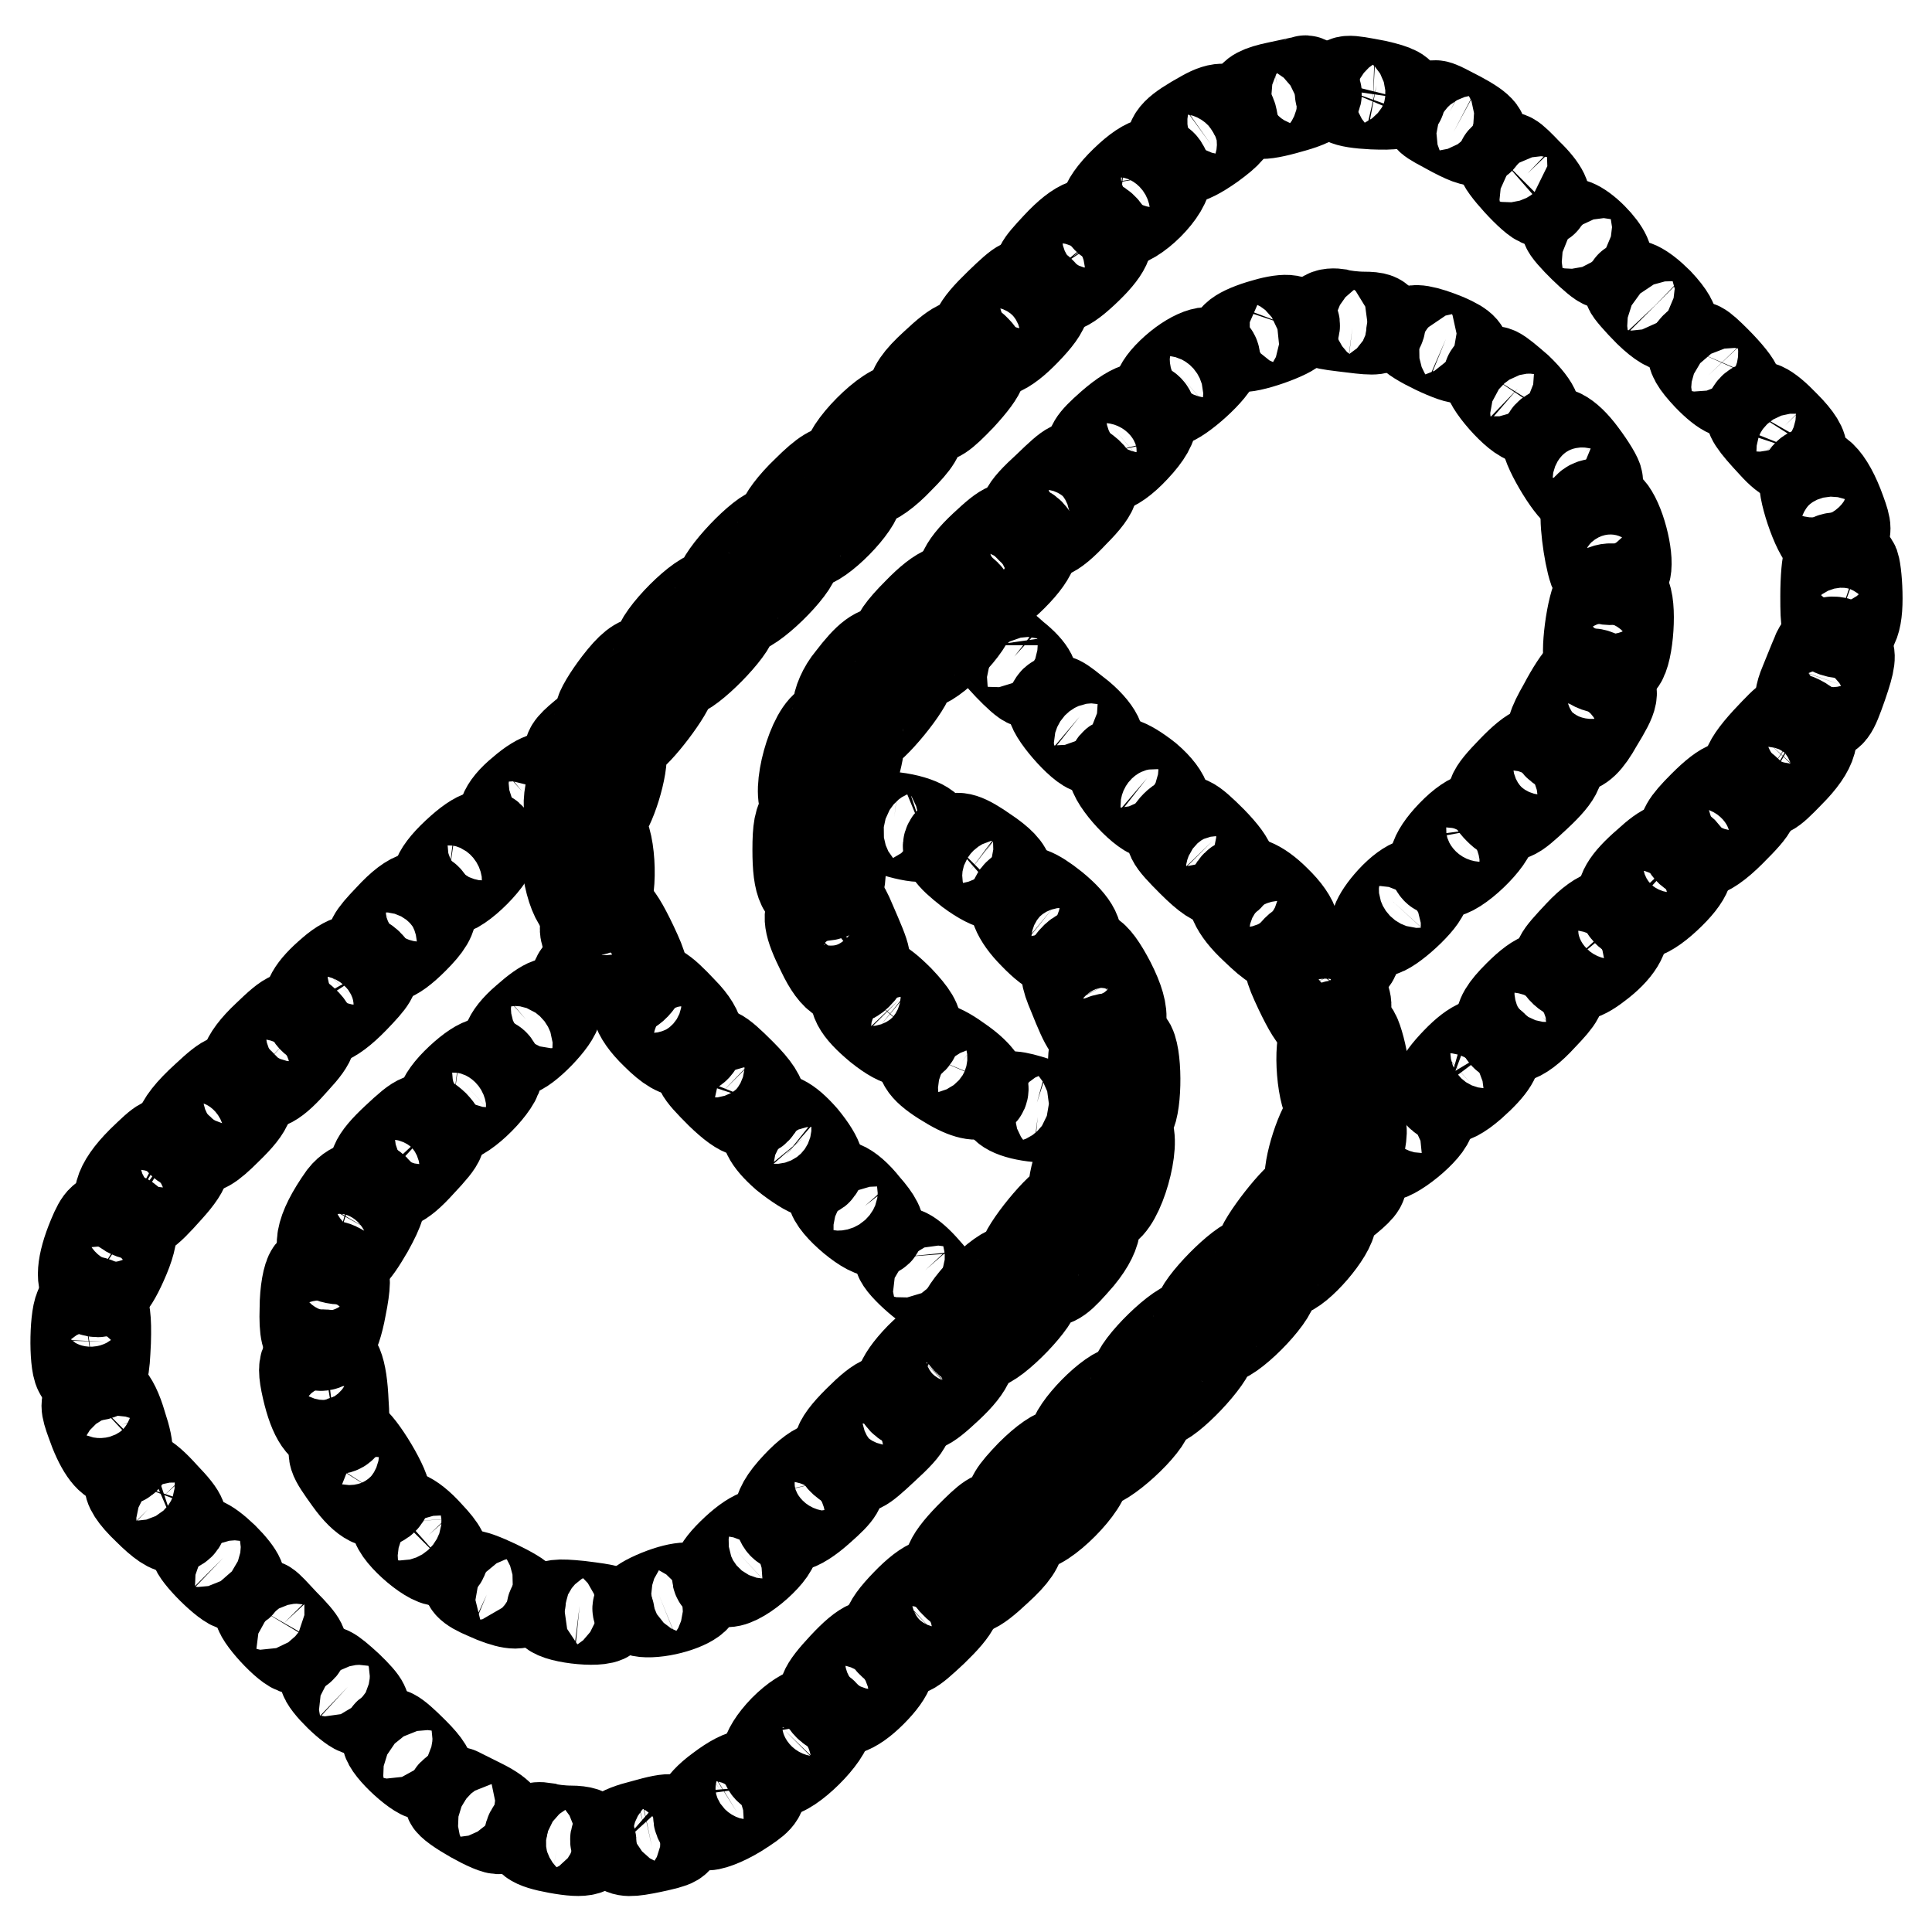 <?xml version="1.0" encoding="utf-8"?>
<!-- Svg Vector Icons : http://www.onlinewebfonts.com/icon -->
<!DOCTYPE svg PUBLIC "-//W3C//DTD SVG 1.1//EN" "http://www.w3.org/Graphics/SVG/1.1/DTD/svg11.dtd">
<svg version="1.1" xmlns="http://www.w3.org/2000/svg" xmlns:xlink="http://www.w3.org/1999/xlink" x="0px" y="0px" viewBox="0 0 256 256" enable-background="new 0 0 256 256" xml:space="preserve">
<g><g><g><path stroke-width="12" fill-opacity="0" stroke="#000000"  d="M169.3,11.5c-2.4,0.5-3.3,1-3.4,1.8c-0.4,1.9,0.6,2.2,4.3,1.2c4.1-1.1,4.9-1.7,3.8-3c-0.4-0.5-0.9-0.9-1.1-0.8C172.7,10.8,171.1,11.1,169.3,11.5z"/><path stroke-width="12" fill-opacity="0" stroke="#000000"  d="M177.7,11.7c-0.5,1.4,0.4,1.9,4.2,2.1c2.8,0.1,3.5,0,3.7-0.8c0.1-0.7-0.6-1.1-3.2-1.7C178.2,10.5,178.2,10.5,177.7,11.7z"/><path stroke-width="12" fill-opacity="0" stroke="#000000"  d="M189.6,14.6c-0.5,1.1-0.7,0.9,3,2.9c2.1,1.1,3.1,1.4,3.5,0.9c0.8-0.8-0.4-1.8-4-3.6C190.2,13.8,189.9,13.7,189.6,14.6z"/><path stroke-width="12" fill-opacity="0" stroke="#000000"  d="M159.5,15.3c-3.6,2-4.5,2.9-4.2,4.3c0.3,2.1,1.8,2,5.2-0.4c2.2-1.6,3-2.5,2.8-3.4C163,14.2,161.8,14,159.5,15.3z"/><path stroke-width="12" fill-opacity="0" stroke="#000000"  d="M199.1,21.2c-0.4,0.4,4.2,5.5,5.1,5.5c1.1,0,0.3-1.7-1.8-3.7C200.1,20.6,199.9,20.5,199.1,21.2z"/><path stroke-width="12" fill-opacity="0" stroke="#000000"  d="M149.1,24c-3.2,3.1-3.6,5.2-1,5.5c2.1,0.2,6.7-4.4,6.4-6.4C154.1,20.7,152.2,21,149.1,24z"/><path stroke-width="12" fill-opacity="0" stroke="#000000"  d="M140.1,32.6c-2.6,2.8-2.7,3-1.9,4.2c1.4,2,2.5,1.9,5.4-0.8c3-2.8,3.7-4.4,2.7-5.6C144.9,28.8,143,29.5,140.1,32.6z"/><path stroke-width="12" fill-opacity="0" stroke="#000000"  d="M207.6,30.1c0,0.6,4.3,4.8,4.9,4.8c1,0,0.2-1.7-1.5-3.4C209.2,29.7,207.6,29.1,207.6,30.1z"/><path stroke-width="12" fill-opacity="0" stroke="#000000"  d="M132.4,40.3c-3.2,3.1-3.8,4.4-2.5,5.7c1.4,1.4,3.2,0.7,6-2.2c3-3.1,3.3-4.4,1.1-5.8C135.8,37.2,135.5,37.3,132.4,40.3z"/><path stroke-width="12" fill-opacity="0" stroke="#000000"  d="M215.9,38.3c0,0.2,1.2,1.6,2.6,3c3.3,3.2,4.4,2.2,1.2-1.2C217.6,38,215.9,37.2,215.9,38.3z"/><path stroke-width="12" fill-opacity="0" stroke="#000000"  d="M175.5,42c-0.6,0.9-0.5,0.9,3.7,1.4c3.1,0.4,3.7,0.3,3.7-0.5c0-0.7-0.6-0.9-2.2-0.9c-1.2,0-2.8-0.2-3.5-0.4C176.5,41.5,175.7,41.6,175.5,42z"/><path stroke-width="12" fill-opacity="0" stroke="#000000"  d="M167,43.1c-3.2,1-4.4,2.1-2.8,2.8c1.1,0.4,7-1.7,7.3-2.5C171.9,42.2,170.2,42.1,167,43.1z"/><path stroke-width="12" fill-opacity="0" stroke="#000000"  d="M187,44.2c0,0.7,6.3,3.7,6.7,3.2c0.8-0.8,0.2-1.5-2.1-2.5C188.9,43.8,187,43.4,187,44.2z"/><path stroke-width="12" fill-opacity="0" stroke="#000000"  d="M123.9,48.3c-2.2,2-3,3.2-3,4.4c0,1.4-0.2,1.6-1.2,1.4c-1.8-0.5-7.9,5.7-7.4,7.4c0.3,0.9,0.1,1.1-0.9,0.8c-1-0.2-2.1,0.4-4.5,2.8c-1.8,1.7-3.2,3.6-3.2,4.2c0,0.6-0.4,1.1-1.1,1.1c-1.5,0-7.2,6-7.2,7.6c0,0.9-0.2,1.2-0.9,0.9c-1.3-0.5-7.3,5.5-7.3,7.3c0,1.1-0.4,1.4-1.5,1.4c-1.1,0-2.1,0.8-3.8,3c-1.3,1.7-2.4,3.5-2.4,4.1s-1,1.9-2.2,2.8c-1.8,1.5-2.1,2-1.7,2.8c0.5,0.7,0.5,1.9,0.1,3.9c-0.5,2.4-0.4,3,0.4,3.8c0.9,0.9,0.8,1.1-0.2,2.1c-0.9,0.9-1.1,1.7-0.8,4.2c0.7,5.3,2.5,7.6,4.7,5.7c1.4-1.1,1.2-8.6-0.2-10c-1-1-1-1.1,0-1.7c1.2-0.8,3.1-6.8,2.7-8.8c-0.2-0.9,0.1-1.4,0.8-1.7c1.2-0.4,5.8-6.4,5.8-7.7c0-0.5,0.4-0.9,0.9-0.9c1.5,0,7.3-5.9,7.3-7.4c0-0.9,0.2-1.3,0.9-1.1c1.2,0.5,7.4-5.5,7.4-7.2c0-1.1,0.4-1.4,1.4-1.4c1.8,0,6.9-5.2,6.9-7c0-0.9,0.4-1.3,1.2-1.3c0.8,0,2.5-1.2,4.2-3c2.3-2.3,2.8-3.2,2.7-4.4c-0.3-1.3-0.1-1.4,1.1-1.1c1.2,0.3,1.9-0.2,4.4-2.8c3.1-3.4,3.5-4.6,2-6.1C128,45,127,45.4,123.9,48.3z"/><path stroke-width="12" fill-opacity="0" stroke="#000000"  d="M224.4,46.4c-0.3,0.7,0.3,1.7,1.9,3.4c2.2,2.3,3.8,3,3.8,1.5c0-0.4-1.2-1.9-2.7-3.4C225.2,45.7,224.8,45.5,224.4,46.4z"/><path stroke-width="12" fill-opacity="0" stroke="#000000"  d="M155.7,49c-2.7,2.4-3,4.2-0.8,4.2c1.3-0.1,6.1-4.4,6.1-5.6C161,45.9,158.3,46.7,155.7,49z"/><path stroke-width="12" fill-opacity="0" stroke="#000000"  d="M197.3,49.7c-0.5,0.8,3.8,5.8,5.2,5.8c1.7,0.1,1.1-1.6-1.4-4C198.2,49,197.9,48.8,197.3,49.7z"/><path stroke-width="12" fill-opacity="0" stroke="#000000"  d="M147.2,56.4c-2.5,2.2-2.8,2.8-2.5,4.1c0.6,2.4,2.7,2,5.6-1.1c1.7-1.8,2.4-3.1,2.3-4C152.4,53.2,150.4,53.6,147.2,56.4z"/><path stroke-width="12" fill-opacity="0" stroke="#000000"  d="M232.1,54.4c-0.4,0.7,0.2,1.6,2.9,4.5c1.9,2.1,3.1,2.5,3.7,1c0.2-0.6-0.5-1.8-2.2-3.5C234,53.8,232.8,53.3,232.1,54.4z"/><path stroke-width="12" fill-opacity="0" stroke="#000000"  d="M205,57.9c-0.5,0.8,3.1,6.9,4.2,7.3c0.9,0.4,2.5-0.6,2.5-1.5c0-0.4-0.9-1.9-2.1-3.5C207.6,57.5,205.8,56.6,205,57.9z"/><path stroke-width="12" fill-opacity="0" stroke="#000000"  d="M138.9,64.5c-3.5,3.2-3.8,4-2.3,5.5c1.5,1.5,2.7,1.1,5.7-2.1c3.1-3.1,3.3-4.3,1.2-5.7C142.3,61.4,142,61.5,138.9,64.5z"/><path stroke-width="12" fill-opacity="0" stroke="#000000"  d="M239.2,63.3c-0.6,1,1.6,7.6,2.8,8.3c0.7,0.4,1.3,0.2,1.9-0.4c0.8-0.8,0.8-1.2,0-3.4C242.3,63.3,240.3,61.4,239.2,63.3z"/><path stroke-width="12" fill-opacity="0" stroke="#000000"  d="M210.3,67.4c-0.5,0.7,0.2,6.1,0.9,8.1c0.6,1.5,3,1.8,4,0.5c0.8-0.9-0.1-5.6-1.5-7.9C212.9,66.7,211,66.3,210.3,67.4z"/><path stroke-width="12" fill-opacity="0" stroke="#000000"  d="M130.4,72.4c-3,2.8-3.7,4.6-2.2,6c1.4,1.4,3.2,0.7,6-2.1c3-3,3.5-5,1.7-6C133.9,69.4,133.4,69.6,130.4,72.4z"/><path stroke-width="12" fill-opacity="0" stroke="#000000"  d="M242.3,74.3c-0.2,0.2-0.4,2.3-0.4,4.7c0,3.8,0.1,4.3,1.2,4.7c2.1,0.7,3-0.7,3-4.4c0-1.9-0.2-3.8-0.4-4.4C245.3,73.9,243,73.5,242.3,74.3z"/><path stroke-width="12" fill-opacity="0" stroke="#000000"  d="M121.6,81.2c-2.1,2.1-3.1,3.5-2.8,4.1c0.3,0.7,0,0.9-0.9,0.9c-1.7,0-2.8,0.8-5.1,3.8c-1.1,1.3-1.8,3-1.8,4c0,1.1-0.4,1.8-1.1,2c-2.2,0.7-4.5,9.1-3,10.7c0.5,0.5,0.4,0.9-0.3,1.4c-0.7,0.5-0.9,1.8-0.9,4.5c0,4.7,0.7,6.1,3,6.1c2.5,0,3.1-1.4,2.4-6.9c-0.4-3.4-0.3-4.8,0.2-5.5c1.1-1.4,2.8-7,2.5-8.3c-0.2-0.7,0-1.1,0.5-1.1c1.1,0,6.2-6.2,6.2-7.6c0-0.9,0.4-1.2,1.2-1.2c1.8,0,7-5.3,7-7.2c0-0.8-0.3-1.7-0.7-2.1C126.5,77.3,124.7,78,121.6,81.2z"/><path stroke-width="12" fill-opacity="0" stroke="#000000"  d="M211.9,78.7c-1,1.3-1.9,8.3-1.2,9.1c0.9,1,3.1,1,4-0.1c1.1-1.2,1.5-7.8,0.6-8.9C214.4,77.8,212.7,77.7,211.9,78.7z"/><path stroke-width="12" fill-opacity="0" stroke="#000000"  d="M131.5,85.5c0.1,0.7,4.1,4.9,4.7,4.9c1.2,0,0.5-1.6-1.8-3.4C132.2,85,131.5,84.7,131.5,85.5z"/><path stroke-width="12" fill-opacity="0" stroke="#000000"  d="M240.7,86.7c-0.4,0.9-1.1,2.7-1.6,3.9c-1.2,2.8-0.5,4.2,1.9,4.2c1.6,0,1.8-0.3,3.1-4c1.1-3.2,1.2-4.1,0.6-4.8C243.6,84.5,241.3,84.8,240.7,86.7z"/><path stroke-width="12" fill-opacity="0" stroke="#000000"  d="M209.7,89.7c-0.4,0.2-1.5,1.9-2.5,3.8c-1.6,2.8-1.8,3.6-1.2,4.6c0.5,0.9,1.1,1.2,2.2,1.1c1.2-0.1,2.1-0.9,3.5-3.4c2.2-3.6,2.3-4.2,1-5.5C211.6,89.1,210.7,89,209.7,89.7z"/><path stroke-width="12" fill-opacity="0" stroke="#000000"  d="M139.5,93.3c-0.5,0.8,3.9,5.9,5.1,5.9c1.9,0,1.1-2.1-1.5-4.3C140.2,92.6,140,92.4,139.5,93.3z"/><path stroke-width="12" fill-opacity="0" stroke="#000000"  d="M234.1,98.2c-3.1,3.4-3.4,4.8-1.2,6.3c1.2,0.8,1.5,0.7,4.2-2.1c3.2-3.2,3.8-5.5,1.8-6.7C237.3,94.8,237.3,94.8,234.1,98.2z"/><path stroke-width="12" fill-opacity="0" stroke="#000000"  d="M200.4,102.1c-3,3.1-3.2,3.7-1.8,5.1c1.4,1.4,1.8,1.2,5-1.8c3-2.8,3.5-4.1,2.2-5.4C204.5,98.7,203.2,99.2,200.4,102.1z"/><path stroke-width="12" fill-opacity="0" stroke="#000000"  d="M147.5,101.9c0,1.6,4.3,6.2,5.6,6c2.2-0.3,1.7-2.4-1.1-4.8C149.2,100.9,147.5,100.4,147.5,101.9z"/><path stroke-width="12" fill-opacity="0" stroke="#000000"  d="M69.2,104.9c-2.6,2.1-3.2,4-1.7,4.6c0.9,0.4,5.9-4.5,5.9-5.7C73.4,102.4,71.6,102.8,69.2,104.9z"/><path stroke-width="12" fill-opacity="0" stroke="#000000"  d="M225.7,106.8c-2.4,2.4-2.8,3.2-2.5,4.4c0.6,2.8,2.7,2.4,6.1-1c3.4-3.4,3.6-3.9,2.2-5.3C230,103.4,228.7,103.8,225.7,106.8z"/><path stroke-width="12" fill-opacity="0" stroke="#000000"  d="M115.7,108.7c0.3,0.9,5.6,2.5,6.8,2.1c1.7-0.7-0.6-2.1-4-2.5C116.1,108,115.5,108.1,115.7,108.7z"/><path stroke-width="12" fill-opacity="0" stroke="#000000"  d="M192.4,110.6c-2.6,2.7-3.1,4.7-1.1,5c1.5,0.3,6.5-4.5,6.3-6C197.2,107.4,195.1,107.8,192.4,110.6z"/><path stroke-width="12" fill-opacity="0" stroke="#000000"  d="M155.8,109.4c-1.2,1.2-0.8,1.8,2.2,4.8c1.9,1.9,3.2,2.8,3.8,2.5c2.1-0.8,1.7-2.2-1.2-5.2C157.7,108.6,157,108.2,155.8,109.4z"/><path stroke-width="12" fill-opacity="0" stroke="#000000"  d="M60.5,113.1c-3,2.8-3.4,4.6-1.3,4.9c1.6,0.2,6.4-4.7,6.1-6.1C65,110,63.5,110.3,60.5,113.1z"/><path stroke-width="12" fill-opacity="0" stroke="#000000"  d="M126,111.4c-0.9,0.9-0.2,1.9,2.5,4c3.1,2.3,5,2.5,5,0.6c0-0.8-1.1-1.9-2.9-3.1C127.9,111,126.8,110.7,126,111.4z"/><path stroke-width="12" fill-opacity="0" stroke="#000000"  d="M218.3,114.4c-2.9,2.5-3.7,4-3.2,5.4c0.7,2.2,2.7,1.9,5.7-0.9c2.9-2.7,3.6-4.5,2.2-6C221.8,111.8,220.8,112.1,218.3,114.4z"/><path stroke-width="12" fill-opacity="0" stroke="#000000"  d="M163.8,117.3c-1.1,1.1-0.2,3.2,2.5,5.7c2.5,2.4,3.1,2.7,4.1,2.1c1.9-1,1.4-3.1-1.4-5.8C166.8,117.1,164.8,116.3,163.8,117.3z"/><path stroke-width="12" fill-opacity="0" stroke="#000000"  d="M184.4,119.3c-2.1,2.3-2.7,4.1-1.5,4.1c1.2,0,5.8-4.2,5.8-5.4C188.8,116.2,186.7,116.8,184.4,119.3z"/><path stroke-width="12" fill-opacity="0" stroke="#000000"  d="M134.9,118.5c-1,0.9-0.2,3,2.1,5.3c2.6,2.7,4,3.1,5.2,1.7c1.1-1.2,0.2-3-2.6-5.3C137.1,118.2,135.7,117.7,134.9,118.5z"/><path stroke-width="12" fill-opacity="0" stroke="#000000"  d="M51.6,121.7c-2.4,2.5-2.7,3.1-2.1,4.1c1,1.8,2.5,1.4,5.3-1.4c1.8-1.8,2.5-2.9,2.3-4C56.7,117.9,54.7,118.3,51.6,121.7z"/><path stroke-width="12" fill-opacity="0" stroke="#000000"  d="M108,120c-1.1,1.1-0.9,2.5,0.9,6.1c1.8,3.8,3.4,4.6,5,2.7c1.1-1.4,1.1-1.4-1.2-6.7c-0.9-2.2-1.5-2.8-2.6-2.8C109.4,119.3,108.5,119.6,108,120z"/><path stroke-width="12" fill-opacity="0" stroke="#000000"  d="M78.4,121.7c-1.1,1.1-1.1,1.3-0.3,3.3c0.8,2.1,0.8,2.2-0.6,3.3c-0.8,0.6-1.3,1.4-1.1,1.8c0.2,0.3,0.9,0.1,1.7-0.6l1.3-1.2l1.3,1.5c1.6,1.8,2.7,1.9,3.9,0.2c0.8-1.1,0.7-1.6-0.8-4.8C81.4,120.2,80.5,119.6,78.4,121.7z"/><path stroke-width="12" fill-opacity="0" stroke="#000000"  d="M209.3,123.8c-3,3.2-3.2,3.5-2.2,4.7c1.1,1.2,2.3,1.1,4.5-0.6c2.7-2,3.9-4,3.4-5.5C214.4,120.2,212.1,120.8,209.3,123.8z"/><path stroke-width="12" fill-opacity="0" stroke="#000000"  d="M171.4,126.4c-0.8,1.1-0.7,1.6,0.8,4.8c2.3,4.8,3.2,5.4,5.3,3.4c1.1-1.1,1.1-1.3,0.3-3.3c-0.8-2.1-0.8-2.2,0.6-3.3c0.8-0.6,1.3-1.4,1.1-1.8c-0.2-0.3-0.9-0.1-1.7,0.7l-1.3,1.2l-1.3-1.5C173.7,124.8,172.6,124.8,171.4,126.4z"/><path stroke-width="12" fill-opacity="0" stroke="#000000"  d="M141.9,127.6c-0.8,1.1-0.8,1.6,0.3,4.2c1.8,4.5,2.2,5.1,3.7,5.1c3.1,0,3.5-2.2,1.2-6.7C144.9,126,143.6,125.3,141.9,127.6z"/><path stroke-width="12" fill-opacity="0" stroke="#000000"  d="M44,128.8c-2.7,2.3-3.5,3.8-3,5.3c0.7,2.1,2.8,1.4,5.9-1.8c2.4-2.5,2.8-3.1,2.3-4C48.1,126.6,46.3,126.8,44,128.8z"/><path stroke-width="12" fill-opacity="0" stroke="#000000"  d="M201.2,131.9c-1.8,1.8-2.5,2.9-2.3,4c0.4,2.5,2.4,2.1,5.4-1.2c2.4-2.5,2.7-3.1,2.1-4.1C205.5,128.7,204,129.1,201.2,131.9z"/><path stroke-width="12" fill-opacity="0" stroke="#000000"  d="M113.8,130.8c-1.1,1.3-0.2,2.9,2.7,5.3c3,2.4,4.6,2.5,4.9,0.4c0.2-1-0.5-2.1-2.3-4C116.4,129.8,115.1,129.3,113.8,130.8z"/><path stroke-width="12" fill-opacity="0" stroke="#000000"  d="M85.3,131.2c-1.7,1-1.2,3.1,1.6,5.8c1.8,1.8,3,2.5,4,2.3c2.4-0.3,2.2-2.6-0.5-5.3C87.6,131,86.6,130.4,85.3,131.2z"/><path stroke-width="12" fill-opacity="0" stroke="#000000"  d="M69.7,135.1c-2.7,2.3-3.2,4.2-1.4,4.2c1.2,0,5.4-4.3,5.4-5.6C73.7,132.3,72.4,132.7,69.7,135.1z"/><path stroke-width="12" fill-opacity="0" stroke="#000000"  d="M35.4,137.3c-3.2,3-3.8,5.1-1.8,6.1c1.5,0.8,2.7,0.2,5.5-3c2.4-2.6,2.7-3.6,1.2-5C39,134.2,38.5,134.3,35.4,137.3z"/><path stroke-width="12" fill-opacity="0" stroke="#000000"  d="M175.7,136.9c-1.1,1.6-0.5,8.8,0.8,9.7c0.9,0.7,0.9,0.8-0.1,1.4c-1.2,0.8-3.2,6.8-2.8,8.8c0.2,0.8-0.1,1.4-0.5,1.4c-1,0-6.1,6.5-6.1,7.8c0,0.6-0.4,1.1-0.9,1.1c-1.5,0-7.3,5.9-7.3,7.4c0,0.9-0.2,1.3-0.9,1.1c-1.2-0.5-7.4,5.5-7.4,7.2c0,1.1-0.4,1.4-1.4,1.4c-1.8,0-6.9,5.2-6.9,7c0,0.9-0.4,1.3-1.4,1.3c-0.8,0-2.4,1.1-4.2,2.9c-2.3,2.4-2.8,3.2-2.6,4.4c0.3,1.4,0.2,1.5-1.1,1.2c-1.2-0.4-1.9,0.2-4.4,2.7c-3.1,3.2-3.5,4.6-1.9,6.1c1.4,1.5,2.4,1.1,5.5-1.8c2.2-2,3-3.2,3-4.4c0-1.4,0.2-1.6,1.2-1.4c1.8,0.5,7.9-5.7,7.4-7.4c-0.3-0.9-0.1-1.1,0.8-0.8c1.5,0.4,7.7-5.3,7.7-7c0-0.7,0.4-1.1,1.1-1.1c1.5,0,7.2-6,7.2-7.6c0-0.9,0.2-1.2,0.9-0.9c1.3,0.5,7.3-5.5,7.3-7.3c0-1,0.4-1.4,1.6-1.5c1.7-0.2,6.1-5.3,6.1-7.1c0-0.5,1-1.8,2.2-2.7c1.8-1.5,2.1-2,1.6-2.8c-0.5-0.7-0.5-1.9-0.1-3.9c0.5-2.4,0.4-3-0.4-3.8c-0.9-0.9-0.8-1.1,0.2-2.1c0.9-0.9,1.1-1.7,0.8-4.5c-0.2-1.8-0.8-4-1.2-4.7C178.5,135.5,176.7,135.4,175.7,136.9z"/><path stroke-width="12" fill-opacity="0" stroke="#000000"  d="M145.2,138.6c-0.8,1.4-0.1,9.6,0.7,9.6c0.4,0,0.1,0.6-0.6,1.3c-1.5,1.7-3.4,7.2-3,8.8c0.2,0.6,0,1.1-0.5,1.1c-1.1,0-6.2,6.2-6.2,7.6c0,0.9-0.4,1.2-1.2,1.2c-1.8,0-7,5.3-7,7.2c0,1.8,1,2.8,2.7,2.8c1.6,0,7.6-6.2,7.1-7.4c-0.2-0.6,0.1-0.9,1-0.9c1.7,0,2.2-0.4,4.8-3.4c1.4-1.7,2.1-3.2,2.1-4.2c0-1.1,0.4-1.8,1.1-2.1c2.1-0.6,4.4-8.9,3.1-10.6c-0.5-0.6-0.5-0.9,0.2-1.5c1.1-0.9,1.2-7.7,0.3-9.5C149,137.2,145.9,137.2,145.2,138.6z"/><path stroke-width="12" fill-opacity="0" stroke="#000000"  d="M193,140.7c-2.6,2.7-3.1,4.2-1.5,4.8c0.7,0.2,1.9-0.4,3.5-1.8c2.7-2.4,3.6-3.9,3-4.9C197.1,137.6,195.4,138.2,193,140.7z"/><path stroke-width="12" fill-opacity="0" stroke="#000000"  d="M122.3,139.6c-0.5,1.2,0.6,2.4,3.7,4.2c4.8,2.8,6,0.3,1.4-3C124.4,138.6,122.9,138.2,122.3,139.6z"/><path stroke-width="12" fill-opacity="0" stroke="#000000"  d="M93.3,140.1c-1.2,1.2-0.8,1.8,2.2,4.8c3,2.9,4.4,3.2,5.2,1.2c0.2-0.6-0.6-1.9-2.5-3.8C95.1,139.2,94.5,138.9,93.3,140.1z"/><path stroke-width="12" fill-opacity="0" stroke="#000000"  d="M61,143c-2.9,2.7-3.4,4.8-1.2,5.1c1.6,0.2,6.4-4.7,6.1-6.1C65.6,140,63.8,140.4,61,143z"/><path stroke-width="12" fill-opacity="0" stroke="#000000"  d="M27.3,145.4c-4.2,3.8-4.7,6-1.6,6.7c1.2,0.3,2-0.1,4.4-2.5c3.1-3,3.5-4.3,1.9-5.8C30.8,142.5,30.3,142.6,27.3,145.4z"/><path stroke-width="12" fill-opacity="0" stroke="#000000"  d="M133.1,145.8c-0.6,0.9,1.2,1.9,4.4,2.2c4,0.5,3.9-0.8-0.1-1.9C134.3,145.1,133.5,145.1,133.1,145.8z"/><path stroke-width="12" fill-opacity="0" stroke="#000000"  d="M185.1,149.1c-3,3.2-3.2,3.7-2,4.1c1.2,0.5,6.3-3.7,6.3-5.1C189.4,146.1,187.6,146.4,185.1,149.1z"/><path stroke-width="12" fill-opacity="0" stroke="#000000"  d="M52.5,150.9c-3,2.8-3.5,4.1-2.2,5.4s2.7,0.8,5.4-2.2c3-3.2,3.1-3.6,1.8-5C56.1,147.8,55.7,147.9,52.5,150.9z"/><path stroke-width="12" fill-opacity="0" stroke="#000000"  d="M101.9,148.6c-0.9,0.9-0.2,2.4,2.2,4.5c1.5,1.2,3.1,2.2,3.5,2.2c1.5,0,1.1-1.7-1.2-4.5C104.3,148.4,102.8,147.7,101.9,148.6z"/><path stroke-width="12" fill-opacity="0" stroke="#000000"  d="M18.8,153.9c-3.2,3.2-3.8,5.5-1.8,6.7c1.5,0.8,2.1,0.5,5.3-3.1c2.7-3,2.9-4.2,0.8-5.7C21.8,151,21.6,151.2,18.8,153.9z"/><path stroke-width="12" fill-opacity="0" stroke="#000000"  d="M45.5,158.6c-3.2,4.5-3.7,7.4-1.4,8.1c1.8,0.5,2.6-0.2,4.7-3.8c1.6-2.9,1.8-3.8,1.3-4.7C49.2,156.5,46.9,156.8,45.5,158.6z"/><path stroke-width="12" fill-opacity="0" stroke="#000000"  d="M110.3,158.1c0,1.5,5.2,5.8,6,5c0.4-0.4-0.1-1.5-1.7-3.3C112.4,157,110.3,156.2,110.3,158.1z"/><path stroke-width="12" fill-opacity="0" stroke="#000000"  d="M12.3,163.9c-1.5,3.6-1.7,6.1-0.5,6.9c1.6,1,2.8,0.1,4.4-3.5c1.9-4.2,1.6-6.1-0.9-6.1C13.7,161.2,13.3,161.5,12.3,163.9z"/><path stroke-width="12" fill-opacity="0" stroke="#000000"  d="M119.2,166.6c0.1,1,4.6,4.9,5.1,4.4c0.2-0.2-0.5-1.4-1.7-2.7C120.6,166,119.1,165.3,119.2,166.6z"/><path stroke-width="12" fill-opacity="0" stroke="#000000"  d="M41.2,168.6c-0.4,0.5-0.8,2.5-0.8,4.8c-0.1,3.1,0.2,4,1,4.5c1.8,1.2,3-0.3,3.8-4.7c0.6-3,0.6-4.2,0.1-4.8C44.4,167.4,42.1,167.4,41.2,168.6z"/><path stroke-width="12" fill-opacity="0" stroke="#000000"  d="M10.7,173.1c-0.8,0.8-0.9,7.4-0.2,8.6c0.2,0.5,1.1,0.7,1.9,0.6c1.4-0.2,1.4-0.5,1.6-4.5c0.1-3.1-0.1-4.5-0.6-4.8C12.3,172.2,11.5,172.3,10.7,173.1z"/><path stroke-width="12" fill-opacity="0" stroke="#000000"  d="M121.9,179.9c-2.9,3-3.5,5-1.7,6c1.8,0.9,2.3,0.8,5.4-2.1c3-2.8,3.7-4.6,2.2-6C126.5,176.5,124.7,177.1,121.9,179.9z"/><path stroke-width="12" fill-opacity="0" stroke="#000000"  d="M40.7,180.3c-0.5,0.6-0.5,1.5,0,3.7c0.9,3.9,2.1,5.6,3.7,5.4c1.2-0.2,1.3-0.5,1.1-3.5c-0.2-4.6-0.9-6.4-2.7-6.4C42,179.5,41.1,179.8,40.7,180.3z"/><path stroke-width="12" fill-opacity="0" stroke="#000000"  d="M12.1,185.1c-0.8,0.8-0.8,1.2,0,3.4c1.1,3.2,2.4,5.1,3.5,5.1c1.5,0,1.7-1.2,0.5-4.8C15,185,13.6,183.7,12.1,185.1z"/><path stroke-width="12" fill-opacity="0" stroke="#000000"  d="M113.7,188.3c-3.1,3.1-3.4,4.4-1.2,5.8c1.2,0.8,1.5,0.7,4.6-2.2c3.5-3.2,3.8-4,2.3-5.5C117.9,184.8,116.8,185.2,113.7,188.3z"/><path stroke-width="12" fill-opacity="0" stroke="#000000"  d="M44.9,191.4c-1.1,1.1-0.9,1.5,1.4,4.7c2,2.8,3.8,3.7,4.7,2.3c0.5-0.8-3.4-7.3-4.5-7.6C46,190.7,45.3,191,44.9,191.4z"/><path stroke-width="12" fill-opacity="0" stroke="#000000"  d="M105.6,196.9c-1.7,1.8-2.4,3.1-2.3,4c0.3,2.2,2.3,1.8,5.4-1c2.5-2.2,2.8-2.8,2.5-4.1C110.6,193.3,108.5,193.8,105.6,196.9z"/><path stroke-width="12" fill-opacity="0" stroke="#000000"  d="M17.2,196.4c-0.2,0.6,0.5,1.8,2.4,3.6c1.8,1.8,3,2.6,3.6,2.4c1.4-0.6,1.2-1.4-1.5-4.2C19.1,195.3,17.8,194.8,17.2,196.4z"/><path stroke-width="12" fill-opacity="0" stroke="#000000"  d="M52.5,201.7c0.1,1.6,5.1,5.8,6,5c0.5-0.5,0.1-1.4-1.7-3.3C54.4,200.7,52.4,200,52.5,201.7z"/><path stroke-width="12" fill-opacity="0" stroke="#000000"  d="M97.5,205.4c-2.8,2.6-3.3,4.2-1.1,4.2c1.9,0,6.6-4.2,6.1-5.5C101.9,202.5,100.1,203,97.5,205.4z"/><path stroke-width="12" fill-opacity="0" stroke="#000000"  d="M25.9,205c0,0.9,4.2,5.1,5.2,5.1c1.4,0,0.7-1.5-1.5-3.7C27.3,204.2,25.9,203.7,25.9,205z"/><path stroke-width="12" fill-opacity="0" stroke="#000000"  d="M62.3,208.8c-0.8,0.8-0.2,1.5,2.2,2.5c2.6,1.2,4.5,1.5,4.5,0.7C69,211.4,62.7,208.4,62.3,208.8z"/><path stroke-width="12" fill-opacity="0" stroke="#000000"  d="M120.1,212.5c-3,3.1-3.3,4.4-1.1,5.8c1.2,0.8,1.5,0.7,4.6-2.2c3.2-3.1,3.8-4.4,2.5-5.7C124.7,208.9,122.9,209.6,120.1,212.5z"/><path stroke-width="12" fill-opacity="0" stroke="#000000"  d="M87.3,211.3c-3.2,1.3-3.8,2.4-1.1,2.3c2.7-0.1,6.1-1.4,6.1-2.4C92.3,210.1,90.3,210.1,87.3,211.3z"/><path stroke-width="12" fill-opacity="0" stroke="#000000"  d="M34.4,213.2c-0.4,0.7,3.8,5.3,4.9,5.3c1.2,0,0.9-0.8-1.7-3.4C35,212.3,35,212.2,34.4,213.2z"/><path stroke-width="12" fill-opacity="0" stroke="#000000"  d="M73.1,213.3c0,1,6.4,1.8,7.3,0.9c0.8-0.8,0.4-0.9-3.6-1.4C73.8,212.5,73.1,212.6,73.1,213.3z"/><path stroke-width="12" fill-opacity="0" stroke="#000000"  d="M111.8,220.8c-2.8,3-3.2,4-2,5.2c1.3,1.3,3.2,0.7,5.7-1.8c2.5-2.5,3.1-4.3,1.8-5.6C116,217.2,114.6,217.8,111.8,220.8z"/><path stroke-width="12" fill-opacity="0" stroke="#000000"  d="M43,222.1c0,0.9,3.7,4.5,4.6,4.5c1.2,0,0.8-0.9-1.5-3.1C43.7,221.3,43,220.9,43,222.1z"/><path stroke-width="12" fill-opacity="0" stroke="#000000"  d="M103.9,229.2c-2.8,2.9-3.2,5.3-1,5.6c1.7,0.2,6.9-5,6.7-6.6C109.2,225.9,106.8,226.3,103.9,229.2z"/><path stroke-width="12" fill-opacity="0" stroke="#000000"  d="M51.3,230.4c0,1.2,4.5,5.3,5.3,4.8c0.5-0.3-0.1-1.3-1.8-3C52.1,229.5,51.3,229.1,51.3,230.4z"/><path stroke-width="12" fill-opacity="0" stroke="#000000"  d="M95.4,237.1c-2.9,2.1-3.7,4.1-1.9,4.7c0.5,0.2,2.4-0.5,4.2-1.6c2.7-1.7,3.2-2.2,3.1-3.5C100.5,234.5,98.7,234.6,95.4,237.1z"/><path stroke-width="12" fill-opacity="0" stroke="#000000"  d="M60,237.7c-0.2,0.2-0.4,0.7-0.4,0.9c0,0.7,6,4.1,6.6,3.7c1.1-0.7,0.3-1.9-2.3-3.2c-1.6-0.8-3-1.5-3.2-1.6C60.5,237.4,60.2,237.5,60,237.7z"/><path stroke-width="12" fill-opacity="0" stroke="#000000"  d="M85.3,241.8c-3.6,0.9-4.4,1.7-3.3,2.9c0.8,0.7,1.5,0.7,4.4,0.1c3.2-0.7,3.5-0.8,3.5-2.2C89.9,240.8,89.2,240.7,85.3,241.8z"/><path stroke-width="12" fill-opacity="0" stroke="#000000"  d="M70.6,242.4c-1.1,1.2-0.1,1.9,3.2,2.5c3.8,0.7,5,0.3,4.4-1.4c-0.2-0.6-1.1-0.9-2.6-0.9c-1.2,0-2.8-0.2-3.4-0.4C71.6,242.1,70.8,242.1,70.6,242.4z"/></g></g></g>
</svg>
